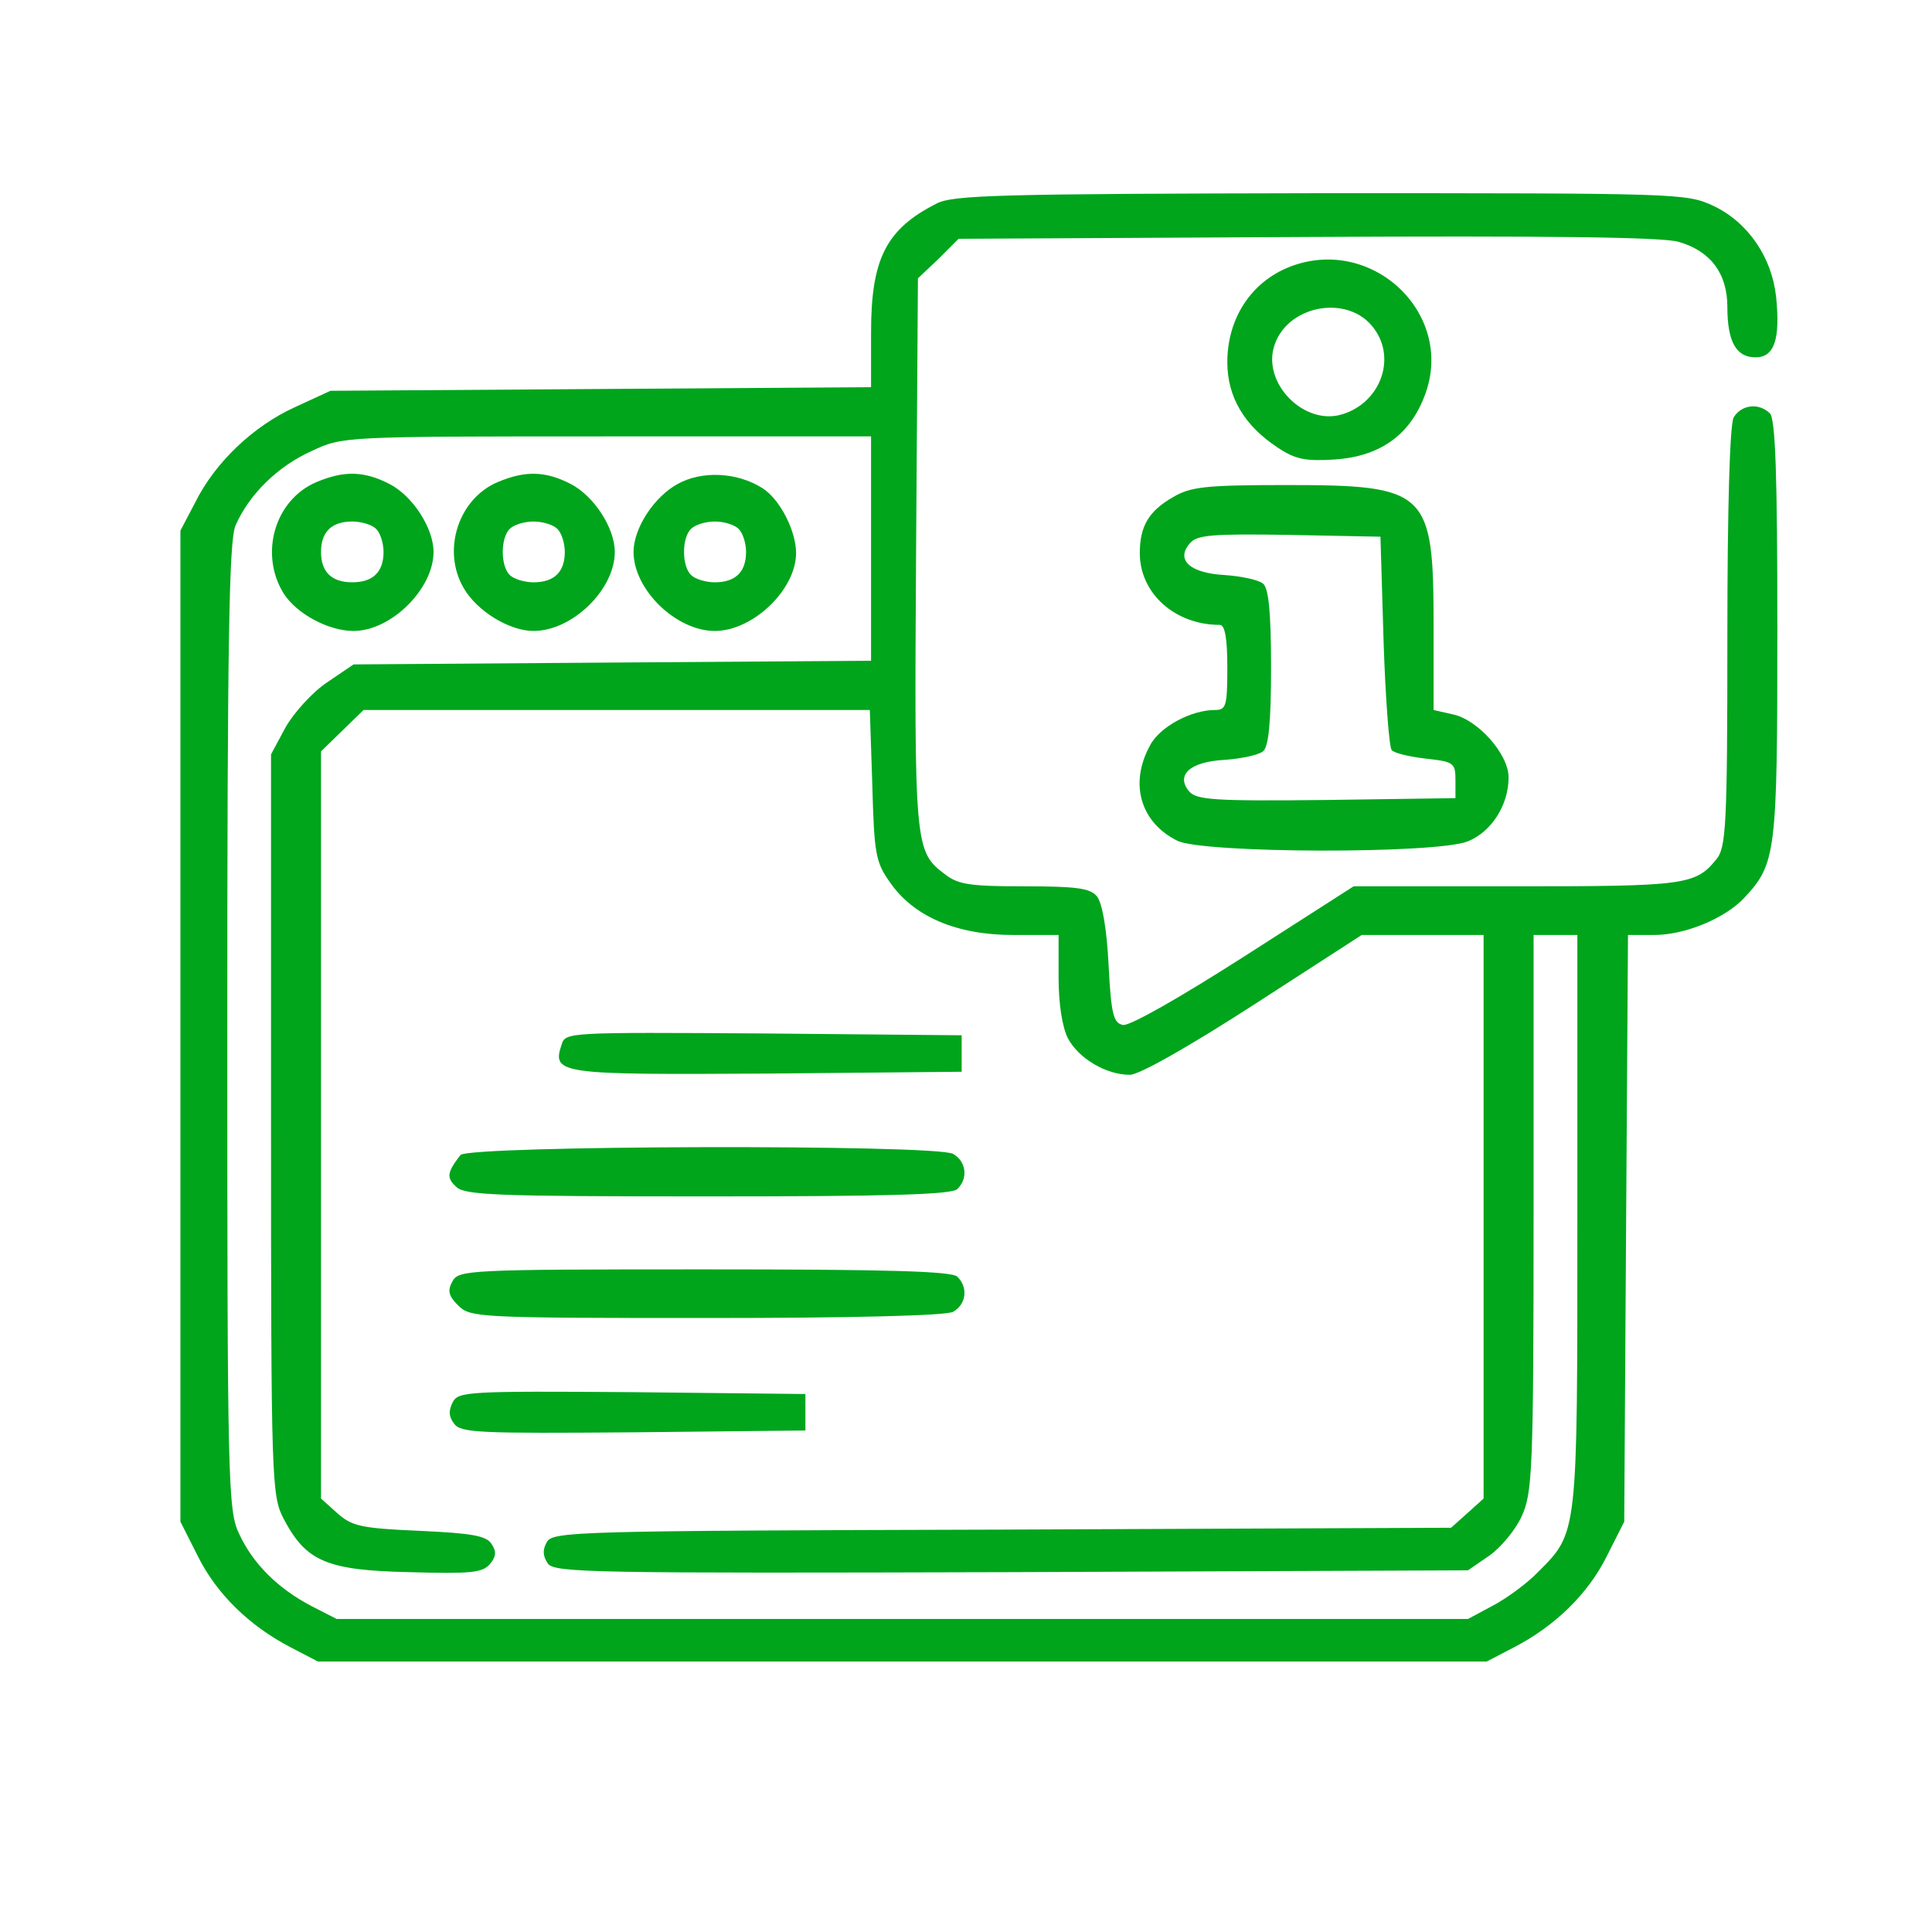 <svg width="50" height="50" viewBox="0 0 50 50" fill="none" xmlns="http://www.w3.org/2000/svg">
<path d="M24.241 5.267C22.931 5.928 22.543 6.699 22.543 8.603V10.02L15.555 10.067L8.551 10.114L7.629 10.539C6.561 11.027 5.575 11.955 5.057 12.993L4.669 13.733V26.557V39.381L5.122 40.278C5.607 41.253 6.464 42.087 7.532 42.638L8.228 43H23.352H38.476L39.172 42.638C40.239 42.087 41.096 41.253 41.582 40.278L42.035 39.381L42.083 31.781L42.132 24.197H42.811C43.604 24.197 44.639 23.772 45.14 23.237C45.965 22.356 45.998 22.088 45.998 16.282C45.998 12.301 45.949 10.838 45.804 10.696C45.512 10.413 45.059 10.476 44.865 10.806C44.768 11.011 44.704 13.104 44.704 16.518C44.704 21.396 44.671 21.947 44.413 22.246C43.879 22.906 43.587 22.938 39.22 22.938H35.031L32.184 24.763C30.534 25.817 29.24 26.557 29.062 26.526C28.819 26.478 28.755 26.258 28.69 24.968C28.641 24.024 28.528 23.363 28.382 23.19C28.204 22.985 27.849 22.938 26.506 22.938C25.099 22.938 24.791 22.891 24.452 22.623C23.675 22.041 23.659 21.899 23.708 14.315L23.756 7.203L24.29 6.699L24.808 6.18L33.834 6.133C39.932 6.101 43.038 6.133 43.442 6.259C44.267 6.495 44.704 7.077 44.704 7.942C44.704 8.839 44.93 9.248 45.431 9.248C45.917 9.248 46.079 8.792 45.965 7.675C45.852 6.652 45.237 5.755 44.348 5.33C43.636 5 43.49 5 34.173 5C25.875 5.016 24.662 5.047 24.241 5.267ZM22.543 14.205V17.1L15.846 17.147L9.15 17.195L8.454 17.667C8.082 17.918 7.597 18.453 7.386 18.831L7.014 19.523V29.106C7.014 38.342 7.031 38.704 7.338 39.302C7.92 40.404 8.438 40.64 10.589 40.687C12.174 40.734 12.482 40.703 12.676 40.482C12.838 40.294 12.854 40.152 12.724 39.963C12.595 39.743 12.207 39.68 10.848 39.617C9.328 39.554 9.101 39.491 8.729 39.161L8.308 38.783V29.106V19.445L8.858 18.91L9.408 18.375H15.96H22.511L22.575 20.31C22.624 22.073 22.656 22.308 23.028 22.828C23.643 23.725 24.759 24.197 26.215 24.197H27.396V25.298C27.396 25.991 27.493 26.588 27.638 26.872C27.913 27.391 28.625 27.816 29.24 27.816C29.482 27.816 30.76 27.092 32.443 26.006L35.241 24.197H36.826H38.395V31.482V38.783L37.975 39.161L37.554 39.538L25.924 39.586C14.827 39.617 14.293 39.633 14.148 39.916C14.035 40.12 14.051 40.278 14.18 40.467C14.358 40.703 15.345 40.718 26.183 40.687L37.991 40.64L38.541 40.262C38.832 40.058 39.22 39.601 39.382 39.239C39.657 38.641 39.689 38.075 39.689 31.388V24.197H40.255H40.822V31.592C40.822 39.759 40.838 39.648 39.802 40.687C39.511 40.986 38.994 41.364 38.638 41.552L37.991 41.899H23.352H8.713L8.066 41.568C7.192 41.112 6.545 40.467 6.189 39.696C5.898 39.098 5.882 38.358 5.882 26.588C5.882 16.471 5.931 14.016 6.092 13.607C6.448 12.789 7.192 12.065 8.066 11.672C8.875 11.294 8.875 11.294 15.717 11.294H22.543V14.205Z" fill="#00A51C"/>
<path d="M8.195 12.474C7.111 12.93 6.707 14.331 7.338 15.354C7.678 15.889 8.502 16.329 9.15 16.329C10.12 16.329 11.22 15.243 11.22 14.284C11.22 13.67 10.686 12.836 10.072 12.521C9.425 12.191 8.907 12.175 8.195 12.474ZM9.732 13.686C9.845 13.796 9.926 14.063 9.926 14.284C9.926 14.803 9.651 15.07 9.117 15.07C8.583 15.07 8.308 14.803 8.308 14.284C8.308 13.764 8.583 13.497 9.117 13.497C9.344 13.497 9.619 13.575 9.732 13.686Z" fill="#00A51C"/>
<path d="M12.886 12.474C11.867 12.899 11.43 14.236 11.996 15.212C12.336 15.81 13.177 16.329 13.808 16.329C14.811 16.329 15.911 15.259 15.911 14.284C15.911 13.67 15.377 12.836 14.762 12.521C14.116 12.191 13.598 12.175 12.886 12.474ZM14.423 13.686C14.536 13.796 14.617 14.063 14.617 14.284C14.617 14.803 14.342 15.07 13.808 15.07C13.582 15.07 13.307 14.992 13.193 14.882C12.951 14.646 12.951 13.922 13.193 13.686C13.307 13.575 13.582 13.497 13.808 13.497C14.035 13.497 14.31 13.575 14.423 13.686Z" fill="#00A51C"/>
<path d="M17.545 12.521C16.93 12.852 16.396 13.67 16.396 14.284C16.396 15.259 17.496 16.329 18.499 16.329C19.486 16.329 20.602 15.259 20.602 14.315C20.602 13.733 20.181 12.915 19.728 12.631C19.081 12.222 18.176 12.175 17.545 12.521ZM19.114 13.686C19.227 13.796 19.308 14.063 19.308 14.284C19.308 14.803 19.033 15.07 18.499 15.07C18.273 15.07 17.998 14.992 17.884 14.882C17.642 14.646 17.642 13.922 17.884 13.686C17.998 13.575 18.273 13.497 18.499 13.497C18.726 13.497 19 13.575 19.114 13.686Z" fill="#00A51C"/>
<path d="M14.536 27.029C14.277 27.8 14.455 27.816 19.858 27.784L24.888 27.737V27.265V26.793L19.761 26.746C14.714 26.714 14.633 26.714 14.536 27.029Z" fill="#00A51C"/>
<path d="M11.916 29.893C11.576 30.333 11.544 30.475 11.803 30.711C12.013 30.931 12.822 30.963 18.321 30.963C22.98 30.963 24.63 30.916 24.775 30.774C25.067 30.491 25.002 30.05 24.662 29.861C24.177 29.61 12.11 29.641 11.916 29.893Z" fill="#00A51C"/>
<path d="M11.706 33.166C11.576 33.402 11.608 33.543 11.867 33.795C12.175 34.094 12.385 34.11 18.273 34.11C22.139 34.11 24.452 34.047 24.662 33.952C25.002 33.764 25.067 33.323 24.775 33.04C24.63 32.898 22.948 32.851 18.224 32.851C12.061 32.851 11.867 32.867 11.706 33.166Z" fill="#00A51C"/>
<path d="M11.721 36.281C11.608 36.501 11.608 36.659 11.754 36.848C11.932 37.084 12.417 37.099 16.396 37.068L20.844 37.021V36.549V36.077L16.364 36.029C12.126 35.998 11.867 36.014 11.721 36.281Z" fill="#00A51C"/>
<path d="M33.381 6.904C32.378 7.297 31.763 8.241 31.763 9.374C31.763 10.271 32.2 11.011 33.057 11.577C33.526 11.892 33.785 11.939 34.545 11.892C35.694 11.813 36.47 11.278 36.858 10.271C37.7 8.163 35.532 6.07 33.381 6.904ZM35.565 8.509C36.163 9.327 35.678 10.492 34.659 10.743C33.72 10.964 32.718 9.941 32.96 9.012C33.251 7.895 34.901 7.581 35.565 8.509Z" fill="#00A51C"/>
<path d="M30.356 12.867C29.725 13.229 29.498 13.623 29.498 14.315C29.498 15.354 30.404 16.172 31.569 16.172C31.698 16.172 31.763 16.502 31.763 17.273C31.763 18.28 31.731 18.375 31.439 18.375C30.825 18.375 30 18.815 29.757 19.303C29.223 20.279 29.515 21.286 30.469 21.758C31.132 22.088 37.182 22.104 37.991 21.773C38.605 21.522 39.042 20.829 39.042 20.121C39.042 19.508 38.233 18.611 37.586 18.485L37.101 18.375V16.172C37.101 12.694 36.939 12.553 33.267 12.553C31.181 12.553 30.809 12.6 30.356 12.867ZM35.807 16.597C35.855 18.076 35.953 19.35 36.017 19.413C36.082 19.492 36.486 19.586 36.907 19.634C37.619 19.712 37.667 19.744 37.667 20.184V20.656L34.335 20.703C31.439 20.735 30.97 20.703 30.776 20.483C30.42 20.058 30.793 19.712 31.698 19.665C32.135 19.634 32.572 19.539 32.685 19.445C32.831 19.335 32.895 18.705 32.895 17.273C32.895 15.841 32.831 15.212 32.685 15.102C32.572 15.008 32.135 14.913 31.698 14.882C30.793 14.834 30.42 14.488 30.793 14.063C30.97 13.843 31.359 13.812 33.364 13.843L35.726 13.89L35.807 16.597Z" fill="#00A51C"/>
</svg>
